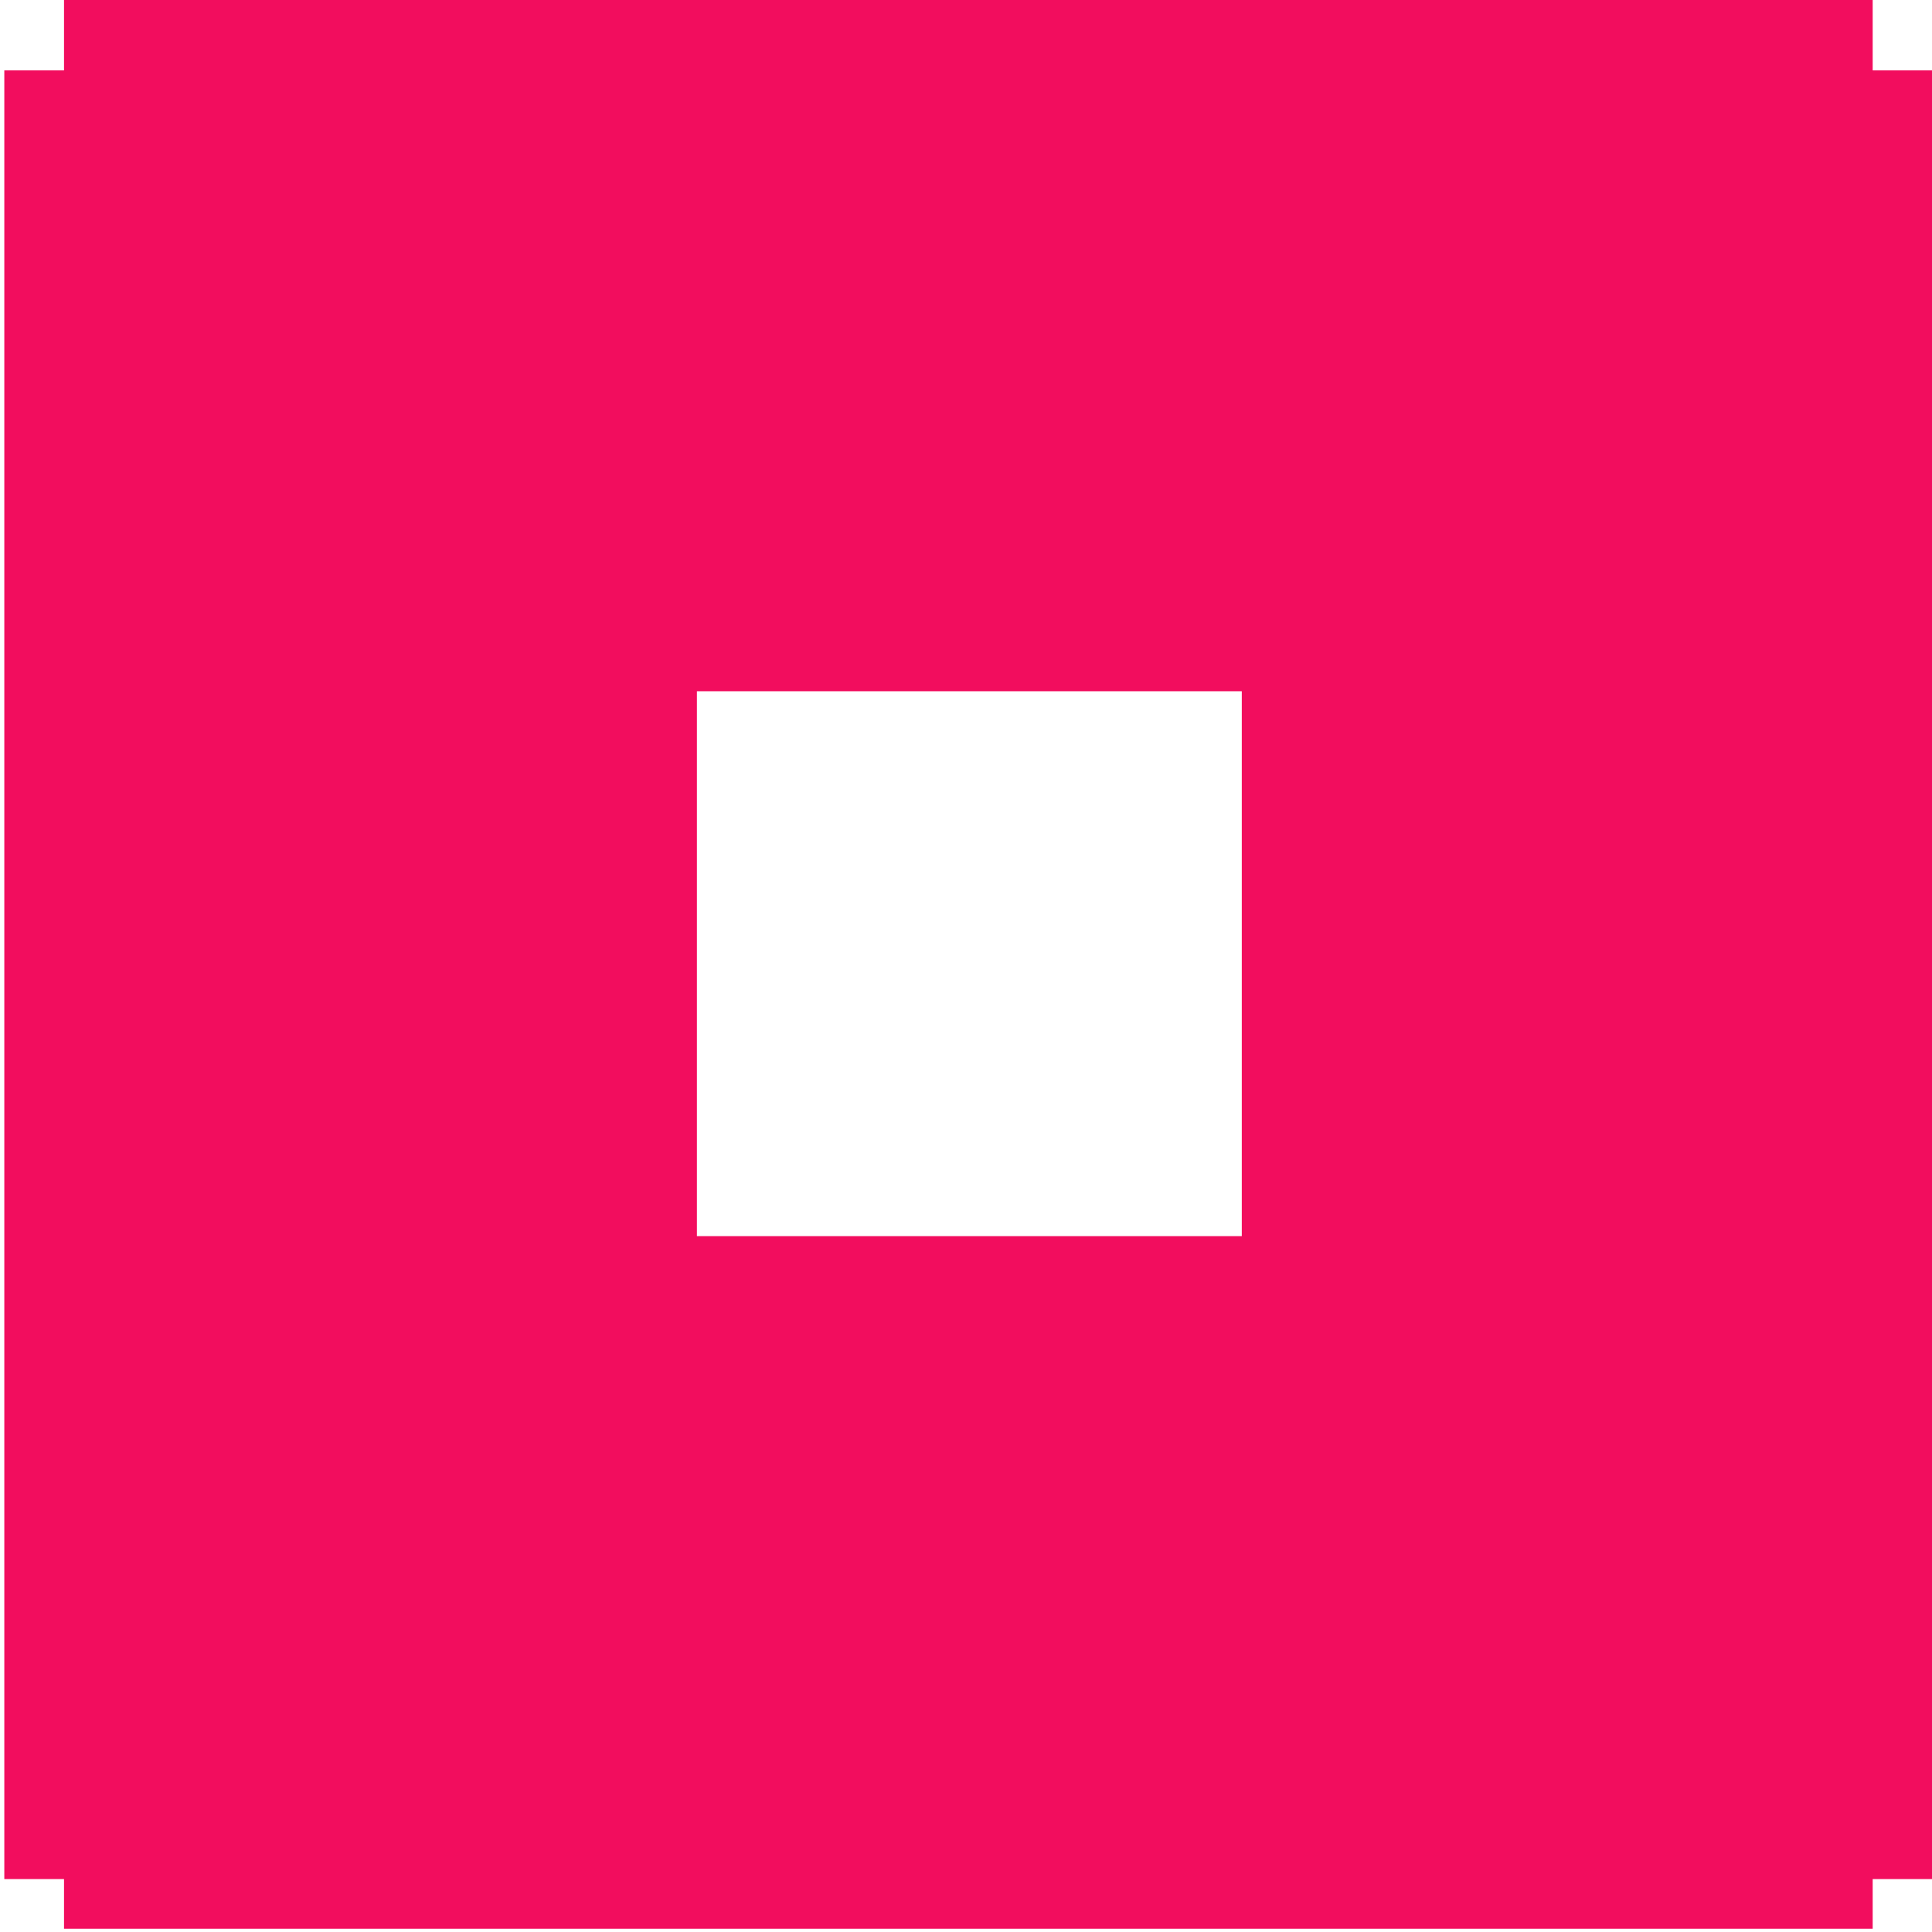 <?xml version="1.0" encoding="UTF-8" standalone="no"?>
<!DOCTYPE svg PUBLIC "-//W3C//DTD SVG 1.1//EN" "http://www.w3.org/Graphics/SVG/1.1/DTD/svg11.dtd">
<svg width="100%" height="100%" viewBox="0 0 119 119" version="1.1" xmlns="http://www.w3.org/2000/svg" xmlns:xlink="http://www.w3.org/1999/xlink" xml:space="preserve" xmlns:serif="http://www.serif.com/" style="fill-rule:evenodd;clip-rule:evenodd;stroke-linejoin:round;stroke-miterlimit:2;">
    <g transform="matrix(1,0,0,1,-43349.5,-16364.4)">
        <g transform="matrix(3.028,0,0,3.028,46119.4,12582.5)">
            <g transform="matrix(-9.86975e-18,0.463,-0.463,-9.86975e-18,-734.508,1077.84)">
                <path d="M399.994,386.505L369.565,386.505L369.565,307.043L399.994,307.043L399.994,386.505ZM454.362,386.505L423.933,386.505L423.933,307.043L454.362,307.043L454.362,386.505Z" style="fill:rgb(242,13,94);fill-rule:nonzero;"/>
            </g>
            <g transform="matrix(-0.463,1.84993e-17,-1.84993e-17,-0.463,-704.305,1429.36)">
                <path d="M399.994,386.505L369.565,386.505L369.565,307.043L399.994,307.043L399.994,386.505ZM454.362,386.505L423.933,386.505L423.933,307.043L454.362,307.043L454.362,386.505Z" style="fill:rgb(242,13,94);fill-rule:nonzero;"/>
            </g>
        </g>
    </g>
</svg>
